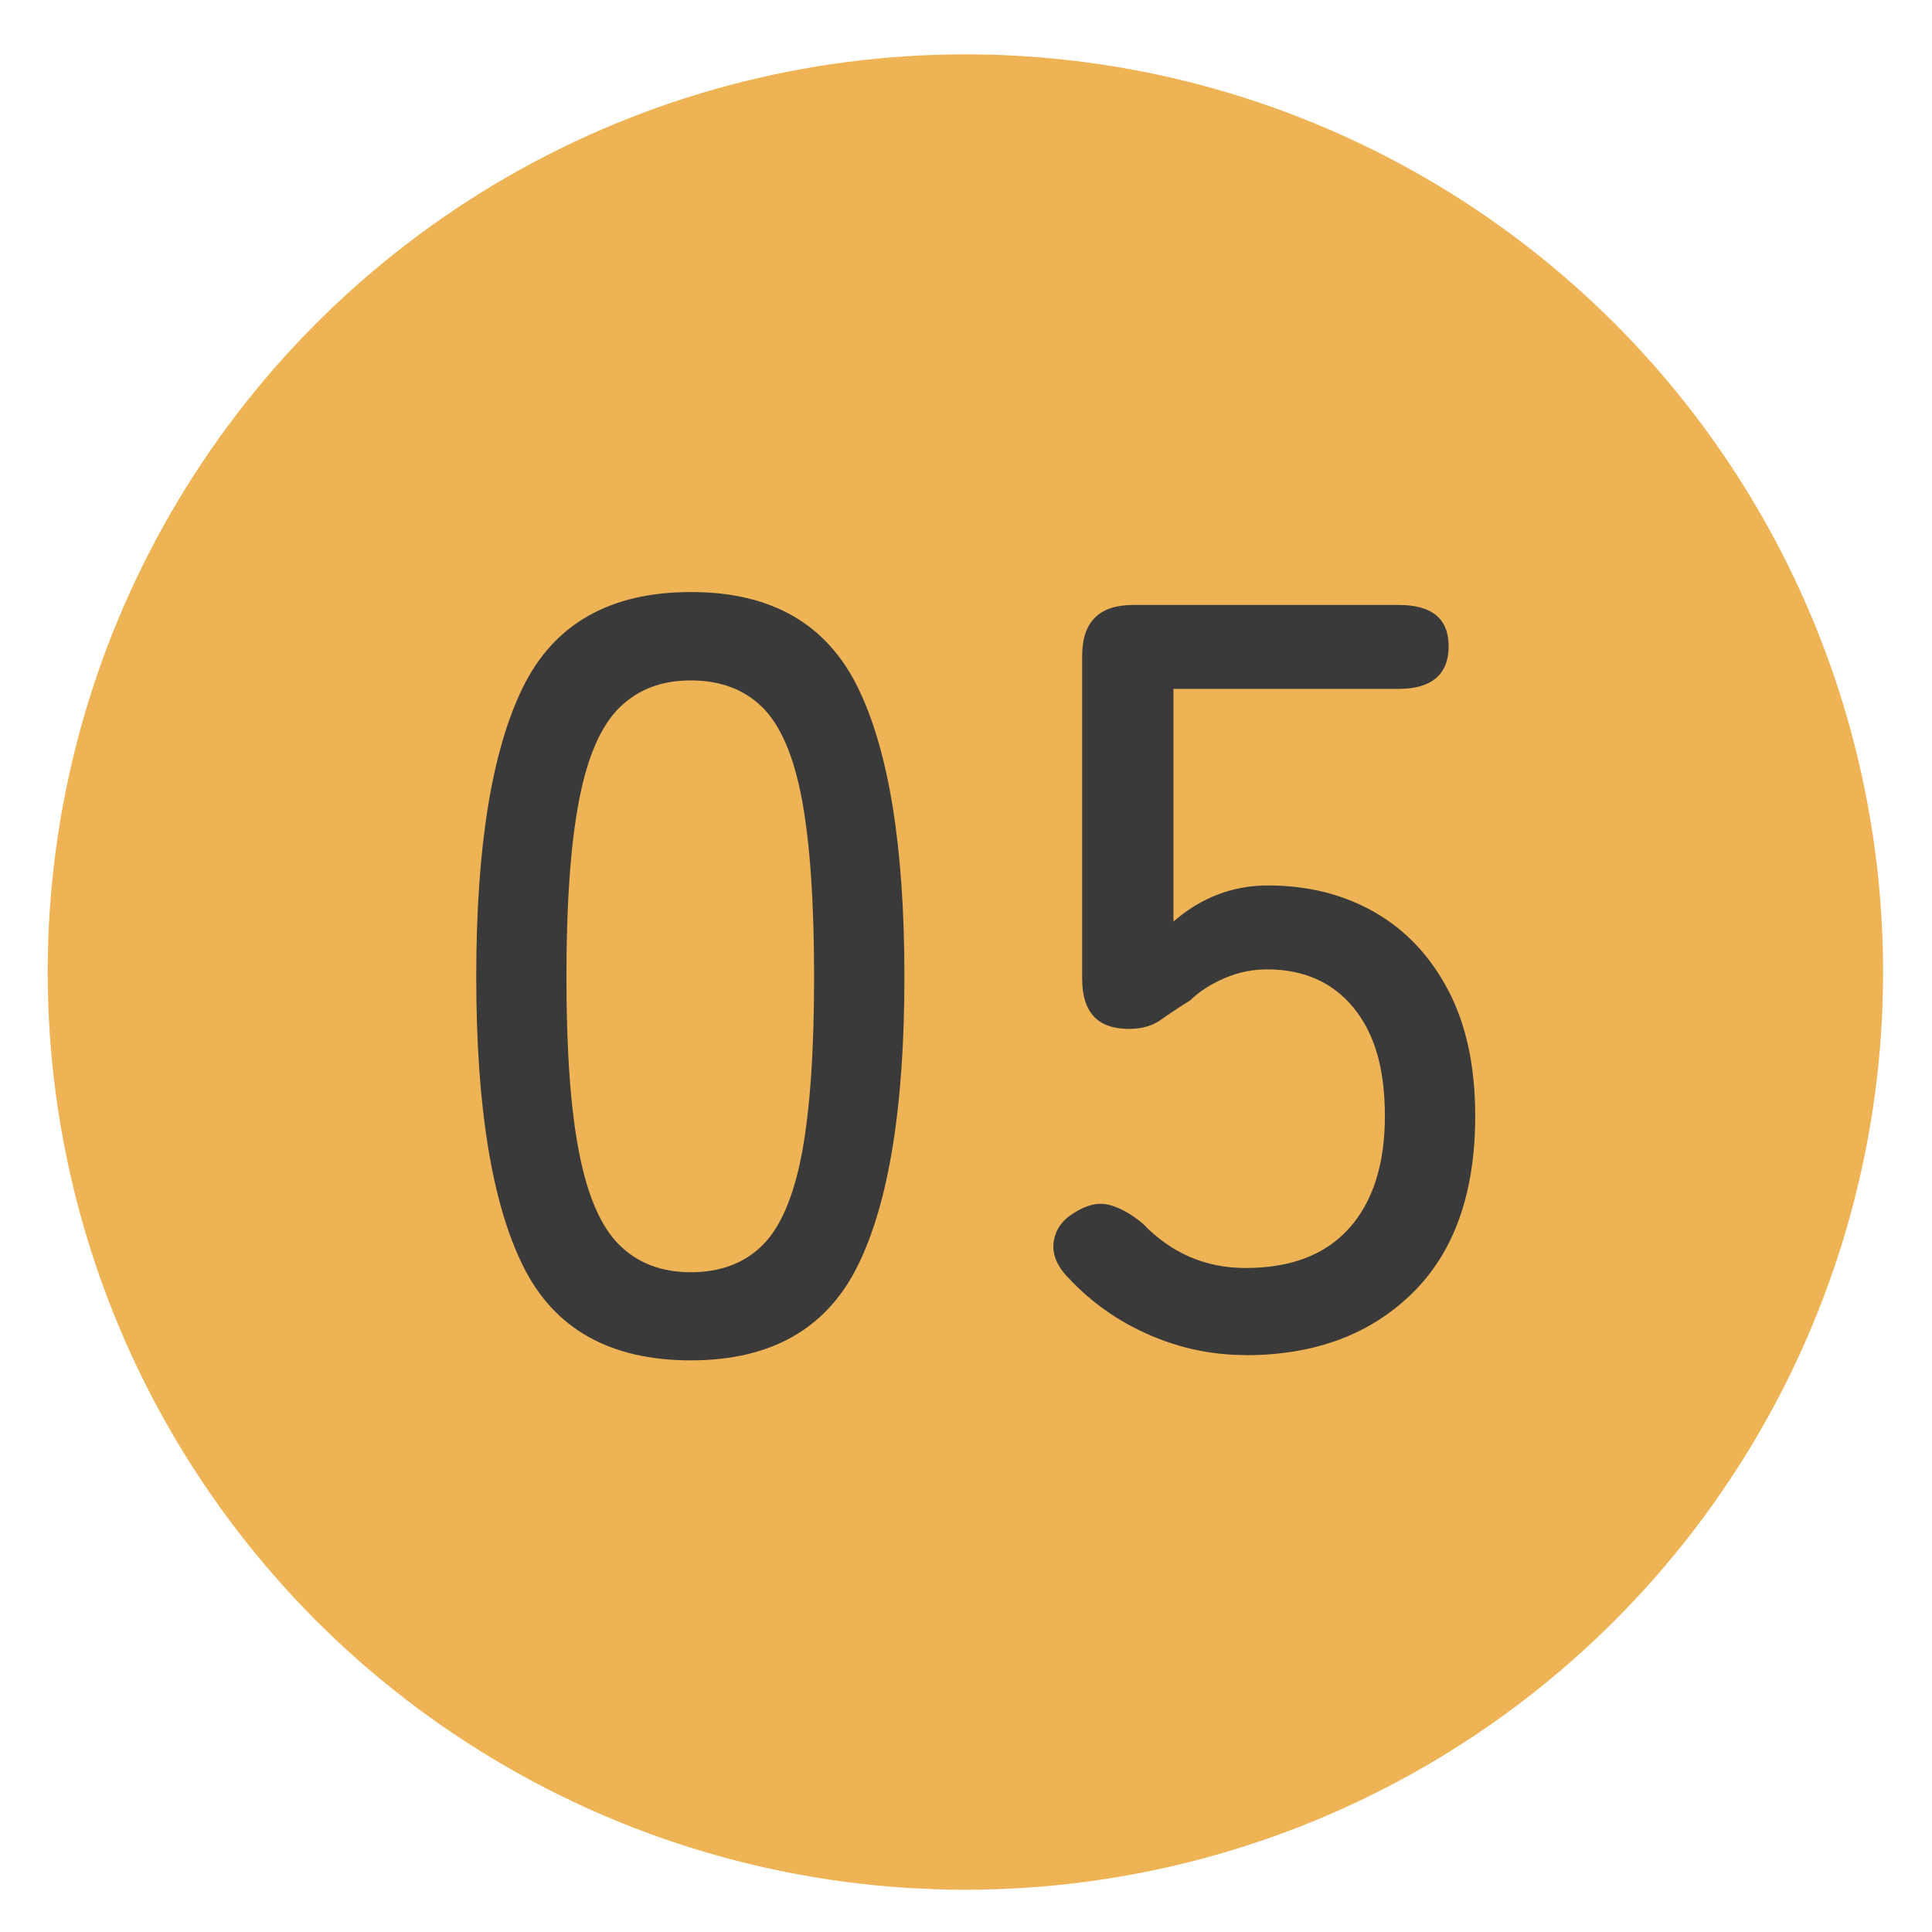<?xml version="1.0" encoding="UTF-8"?> <svg xmlns="http://www.w3.org/2000/svg" id="design-icon-01" viewBox="0 0 160 160"><defs><style> .cls-1 { fill: #3a3a3a; } .cls-1, .cls-2 { stroke-width: 0px; } .cls-2 { fill: #edb355; } </style></defs><circle class="cls-2" cx="79.95" cy="80.5" r="76"></circle><g><path class="cls-1" d="M57.21,112.66c-6.69,0-11.32-2.61-13.9-7.83-2.58-5.22-3.87-13.2-3.87-23.94s1.29-18.73,3.87-23.98c2.58-5.25,7.22-7.88,13.9-7.88s11.23,2.63,13.82,7.88c2.58,5.25,3.87,13.24,3.87,23.98s-1.29,18.72-3.87,23.94c-2.58,5.22-7.19,7.83-13.82,7.83ZM57.21,105.36c2.46,0,4.44-.75,5.94-2.24s2.58-4.03,3.26-7.61c.67-3.58,1.01-8.45,1.01-14.61s-.34-11.12-1.01-14.7c-.67-3.58-1.76-6.12-3.26-7.61s-3.48-2.24-5.94-2.24-4.37.75-5.9,2.24c-1.53,1.5-2.64,4.03-3.34,7.61-.7,3.58-1.06,8.48-1.06,14.7s.35,11.03,1.06,14.61c.7,3.58,1.82,6.12,3.34,7.61,1.52,1.5,3.49,2.24,5.9,2.24Z"></path><path class="cls-1" d="M103.14,112.22c-2.76,0-5.41-.56-7.96-1.67-2.55-1.11-4.77-2.67-6.64-4.66-1-1-1.42-2.01-1.28-3.04.15-1.03.72-1.83,1.72-2.42,1-.64,1.94-.87,2.82-.66.88.21,1.82.72,2.82,1.54,2.35,2.46,5.19,3.7,8.54,3.7,3.75,0,6.61-1.1,8.58-3.3,1.96-2.2,2.95-5.29,2.95-9.28s-.87-6.86-2.6-8.98c-1.73-2.11-4.12-3.17-7.17-3.17-1.23,0-2.42.25-3.56.75-1.14.5-2.07,1.1-2.77,1.8-.94.59-1.76,1.13-2.46,1.63-.7.5-1.58.75-2.64.75-2.58,0-3.87-1.38-3.87-4.14v-26.75c0-2.82,1.41-4.22,4.22-4.22h22c2.76,0,4.13,1.14,4.13,3.43s-1.38,3.52-4.13,3.52h-18.66v19.27c2.29-1.99,4.9-2.99,7.83-2.99,3.29,0,6.22.73,8.8,2.2,2.58,1.47,4.62,3.62,6.12,6.47,1.5,2.85,2.24,6.32,2.24,10.43,0,6.39-1.75,11.29-5.24,14.7-3.49,3.4-8.08,5.1-13.77,5.1Z"></path></g></svg> 
